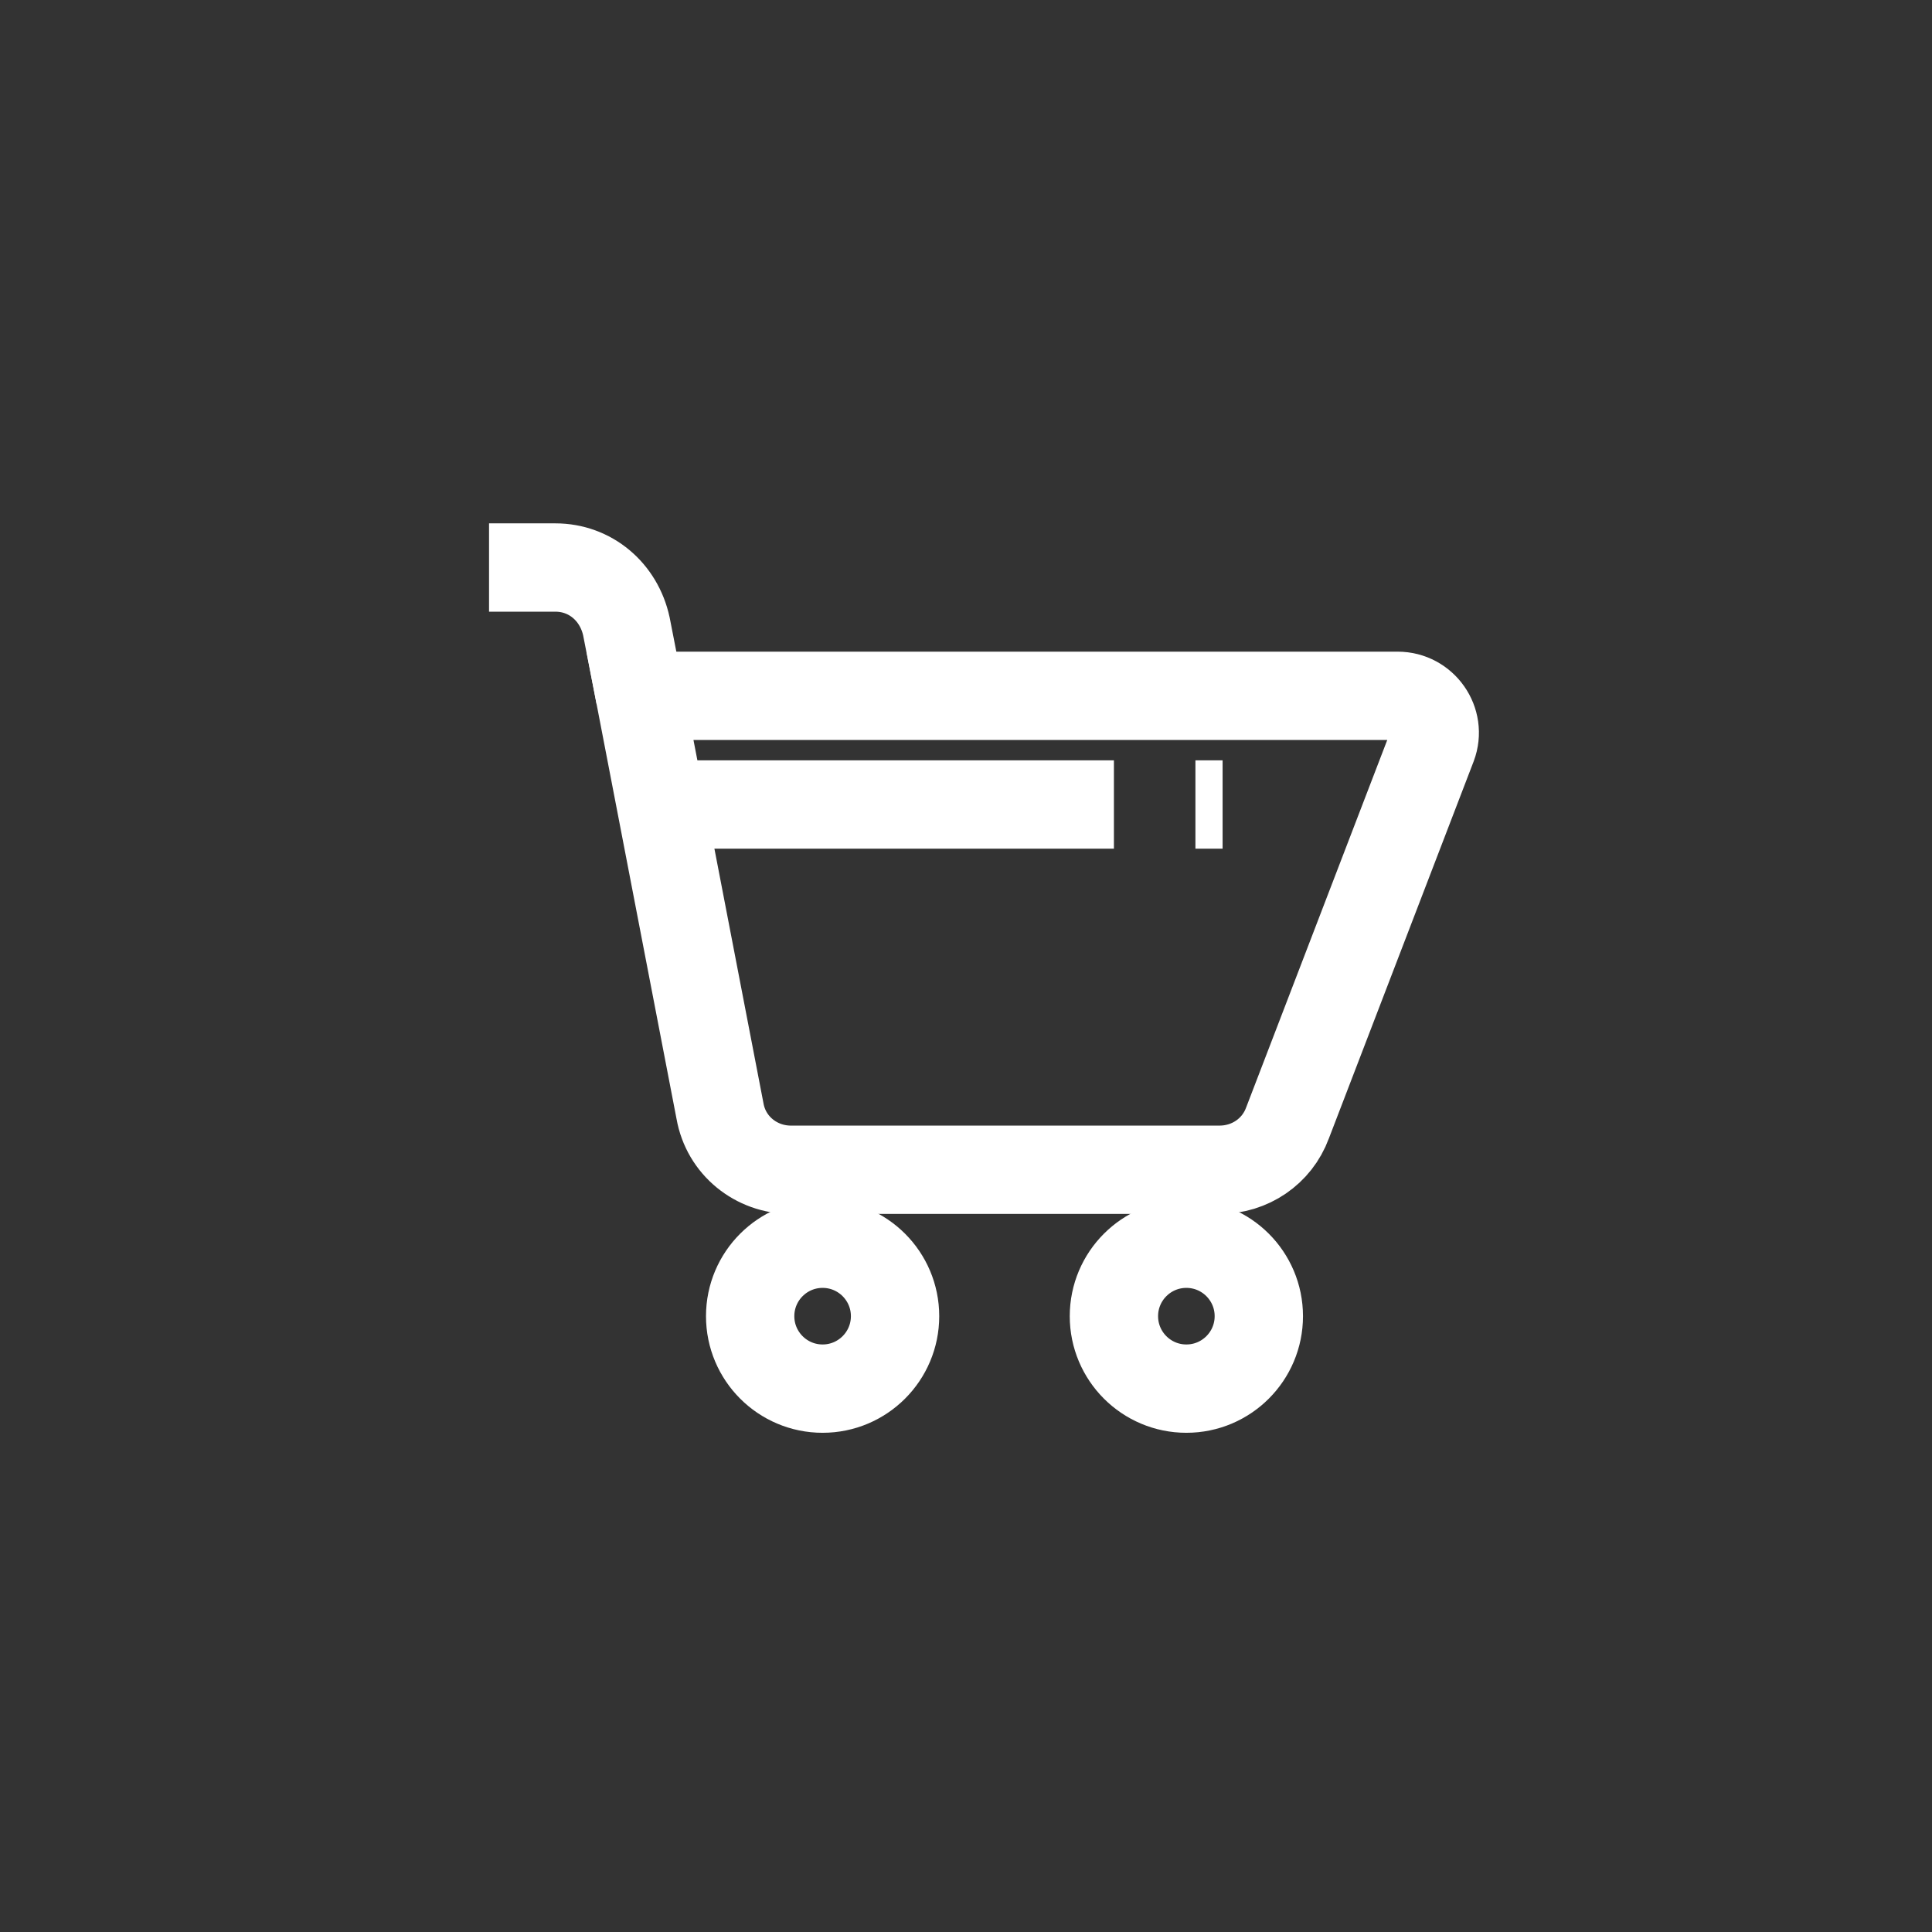 <?xml version="1.0" encoding="utf-8"?>
<!-- Generator: Adobe Illustrator 23.0.3, SVG Export Plug-In . SVG Version: 6.00 Build 0)  -->
<svg version="1.1" id="Layer_1" xmlns="http://www.w3.org/2000/svg" xmlns:xlink="http://www.w3.org/1999/xlink" x="0px" y="0px"
	 viewBox="0 0 128 128" style="enable-background:new 0 0 128 128;" xml:space="preserve">
<rect x="0" y="0" width="128" height="128" fill="#333333" stroke="none"/>
<style type="text/css">
	.st0{fill:none;stroke:#FFFFFF;stroke-width:5.852;stroke-miterlimit:10;}
</style>
<g>
	<circle class="st0" cx="78.6" cy="87.2" r="4.8"/>
	<circle class="st0" cx="54.5" cy="87.2" r="4.8"/>
	<path class="st0" d="M42.4,46.1h50.2c1.7,0,2.9,1.7,2.3,3.3l-9.6,25c-0.7,1.9-2.5,3.1-4.5,3.1H52.4c-2.3,0-4.3-1.6-4.7-3.9
		L42.4,46.1z"/>
	<path class="st0" d="M42.4,46.1l-0.9-4.6c-0.5-2.3-2.4-3.9-4.7-3.9h-4.4"/>
	<line class="st0" x1="79.2" y1="53.3" x2="81" y2="53.3"/>
	<line class="st0" x1="44.2" y1="53.3" x2="73.8" y2="53.3"/>
</g>
</svg>
